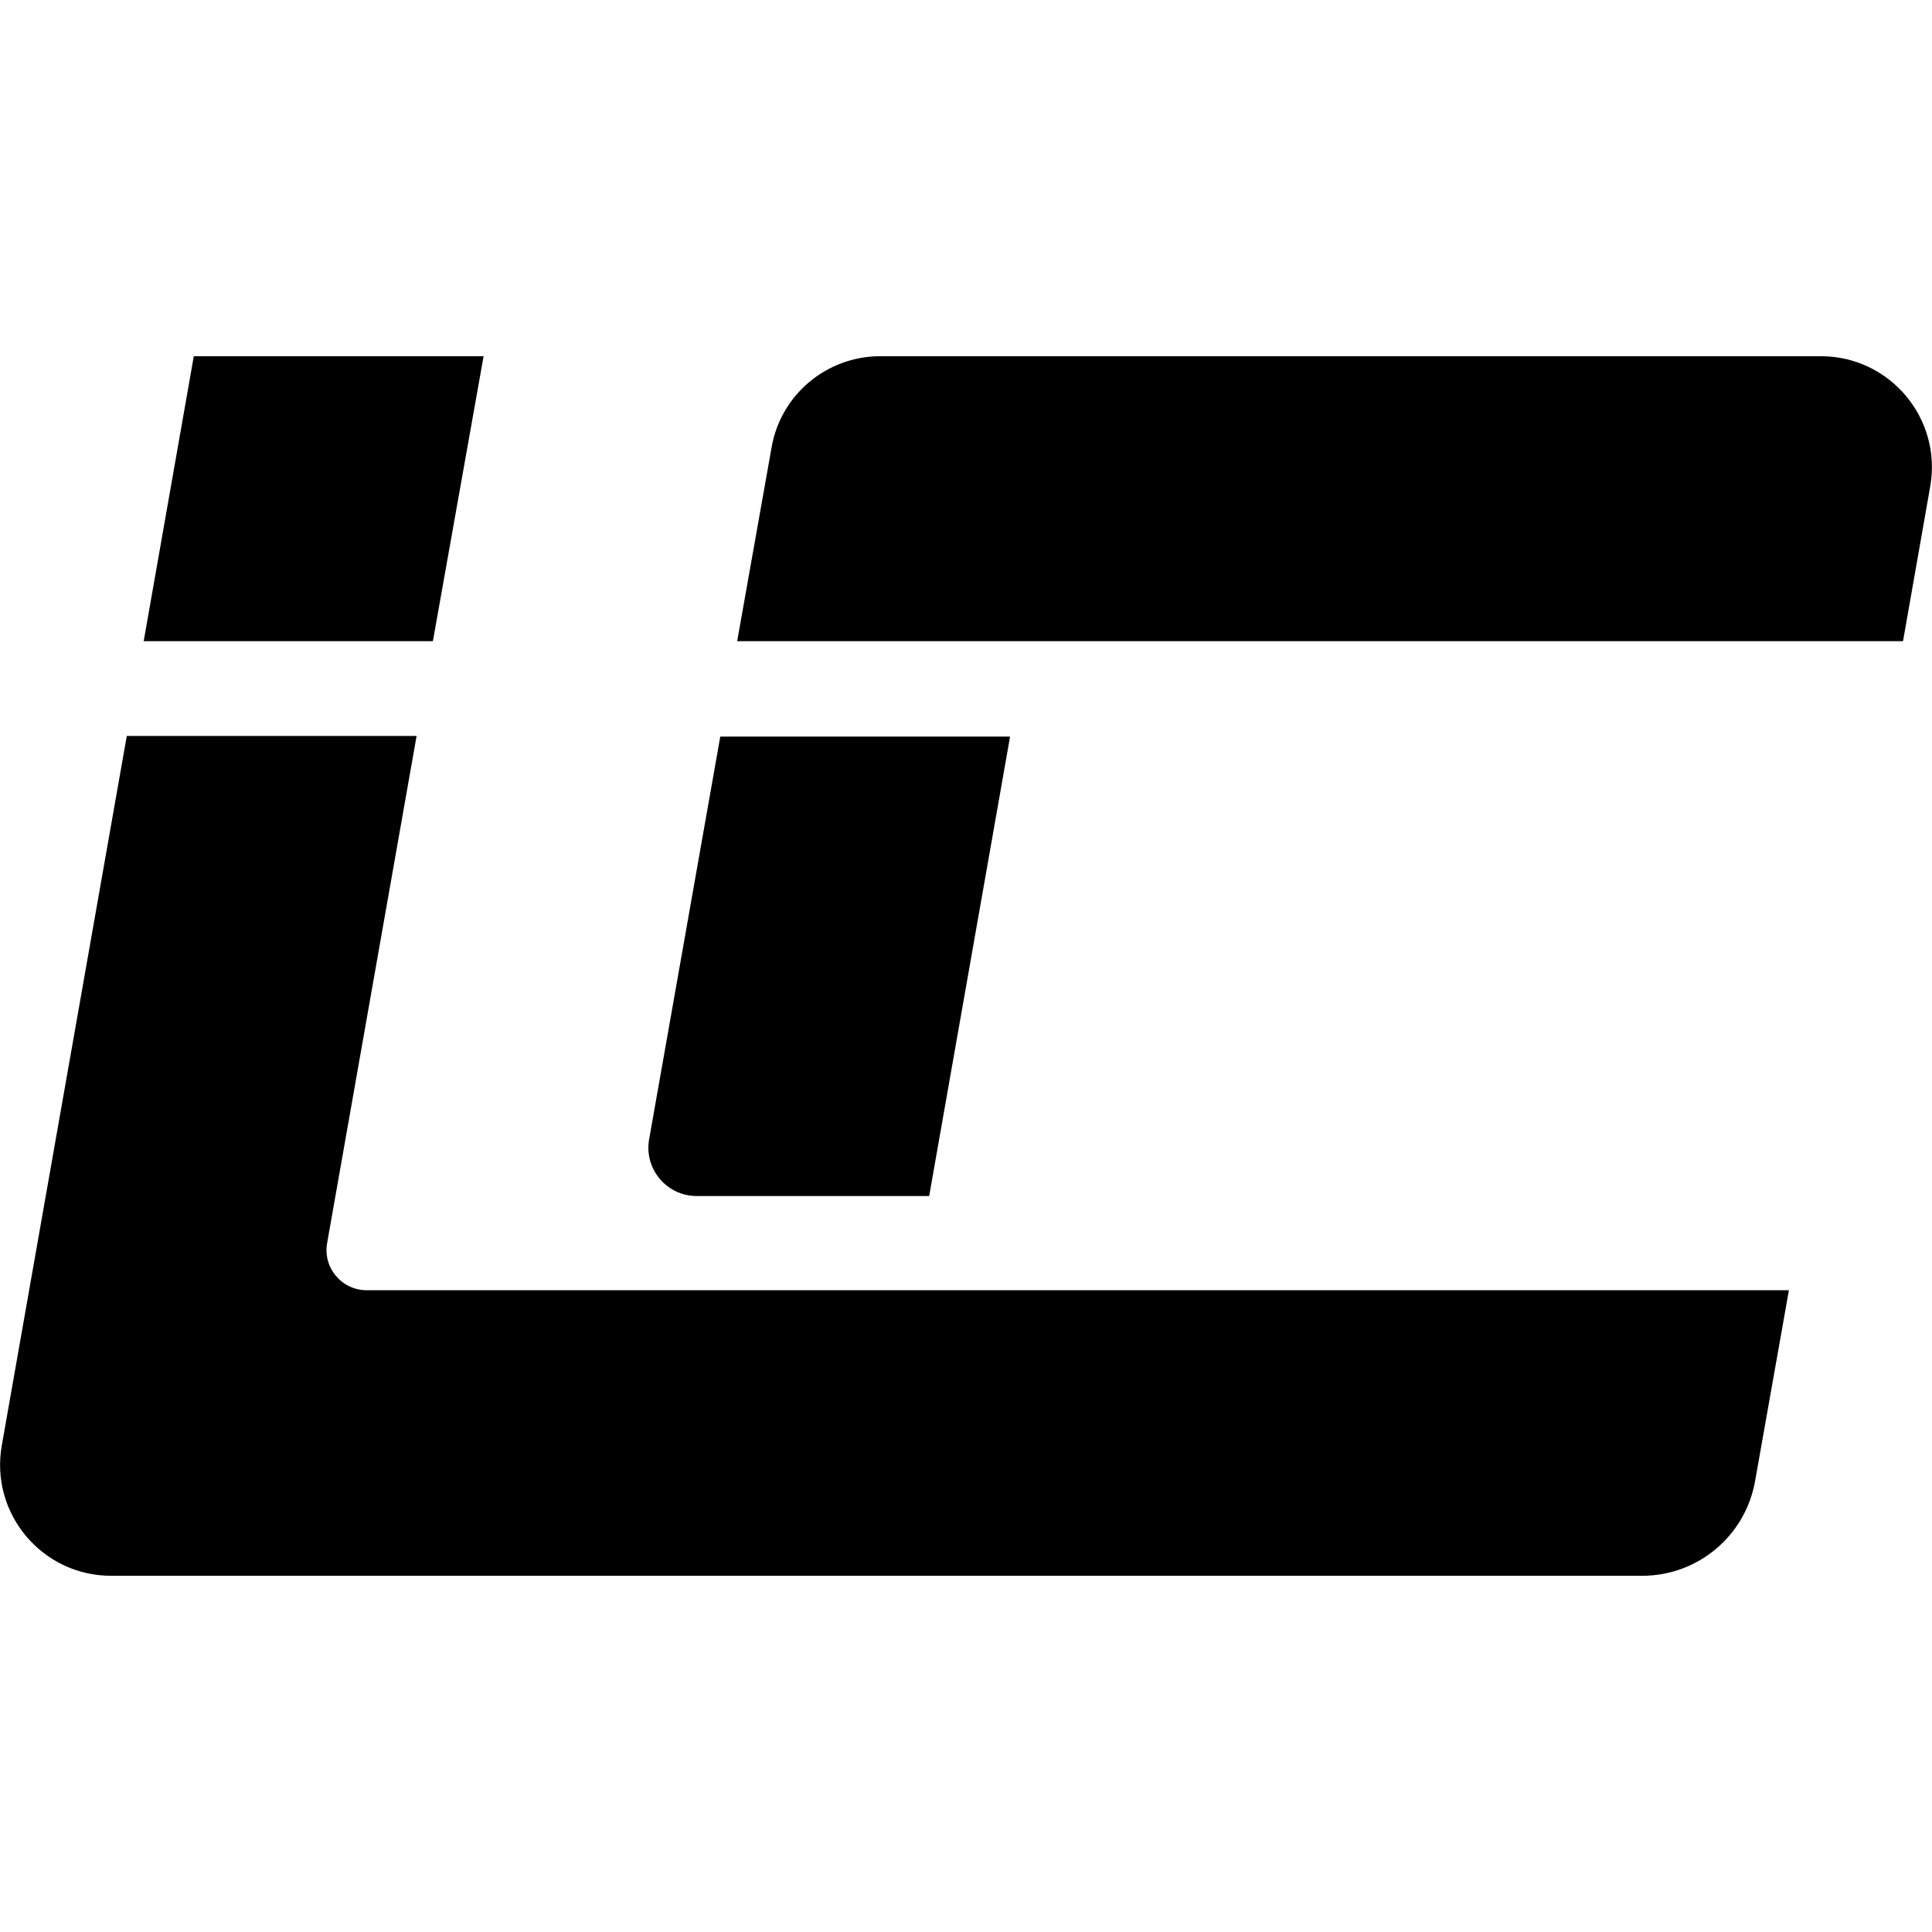 <svg xml:space="preserve" style="enable-background:new 0 0 32 32;" viewBox="0 0 32 32" y="0px" x="0px" xmlns:xlink="http://www.w3.org/1999/xlink" xmlns="http://www.w3.org/2000/svg" id="Layer_1" version="1.1">
<g>
	<path d="M5.42,20.58l1.48-8.39H2.1L0.03,23.94c-0.2,1.13,0.67,2.16,1.81,2.16H27.2c0.92,0,1.71-0.66,1.87-1.57l0.56-3.16H6.09
		C5.66,21.38,5.34,20.99,5.42,20.58z"></path>
	<path d="M11.54,19.81h3.85l1.34-7.61h-4.8v0l-1.18,6.68C10.67,19.36,11.04,19.81,11.54,19.81z"></path>
	<path d="M30.16,5.9H14.58c-0.89,0-1.65,0.64-1.8,1.51l-0.57,3.21h19.31l0.45-2.56C32.17,6.93,31.3,5.9,30.16,5.9z"></path>
	<polygon points="8.01,5.9 3.21,5.9 2.38,10.62 7.17,10.62"></polygon>
</g>
</svg>
